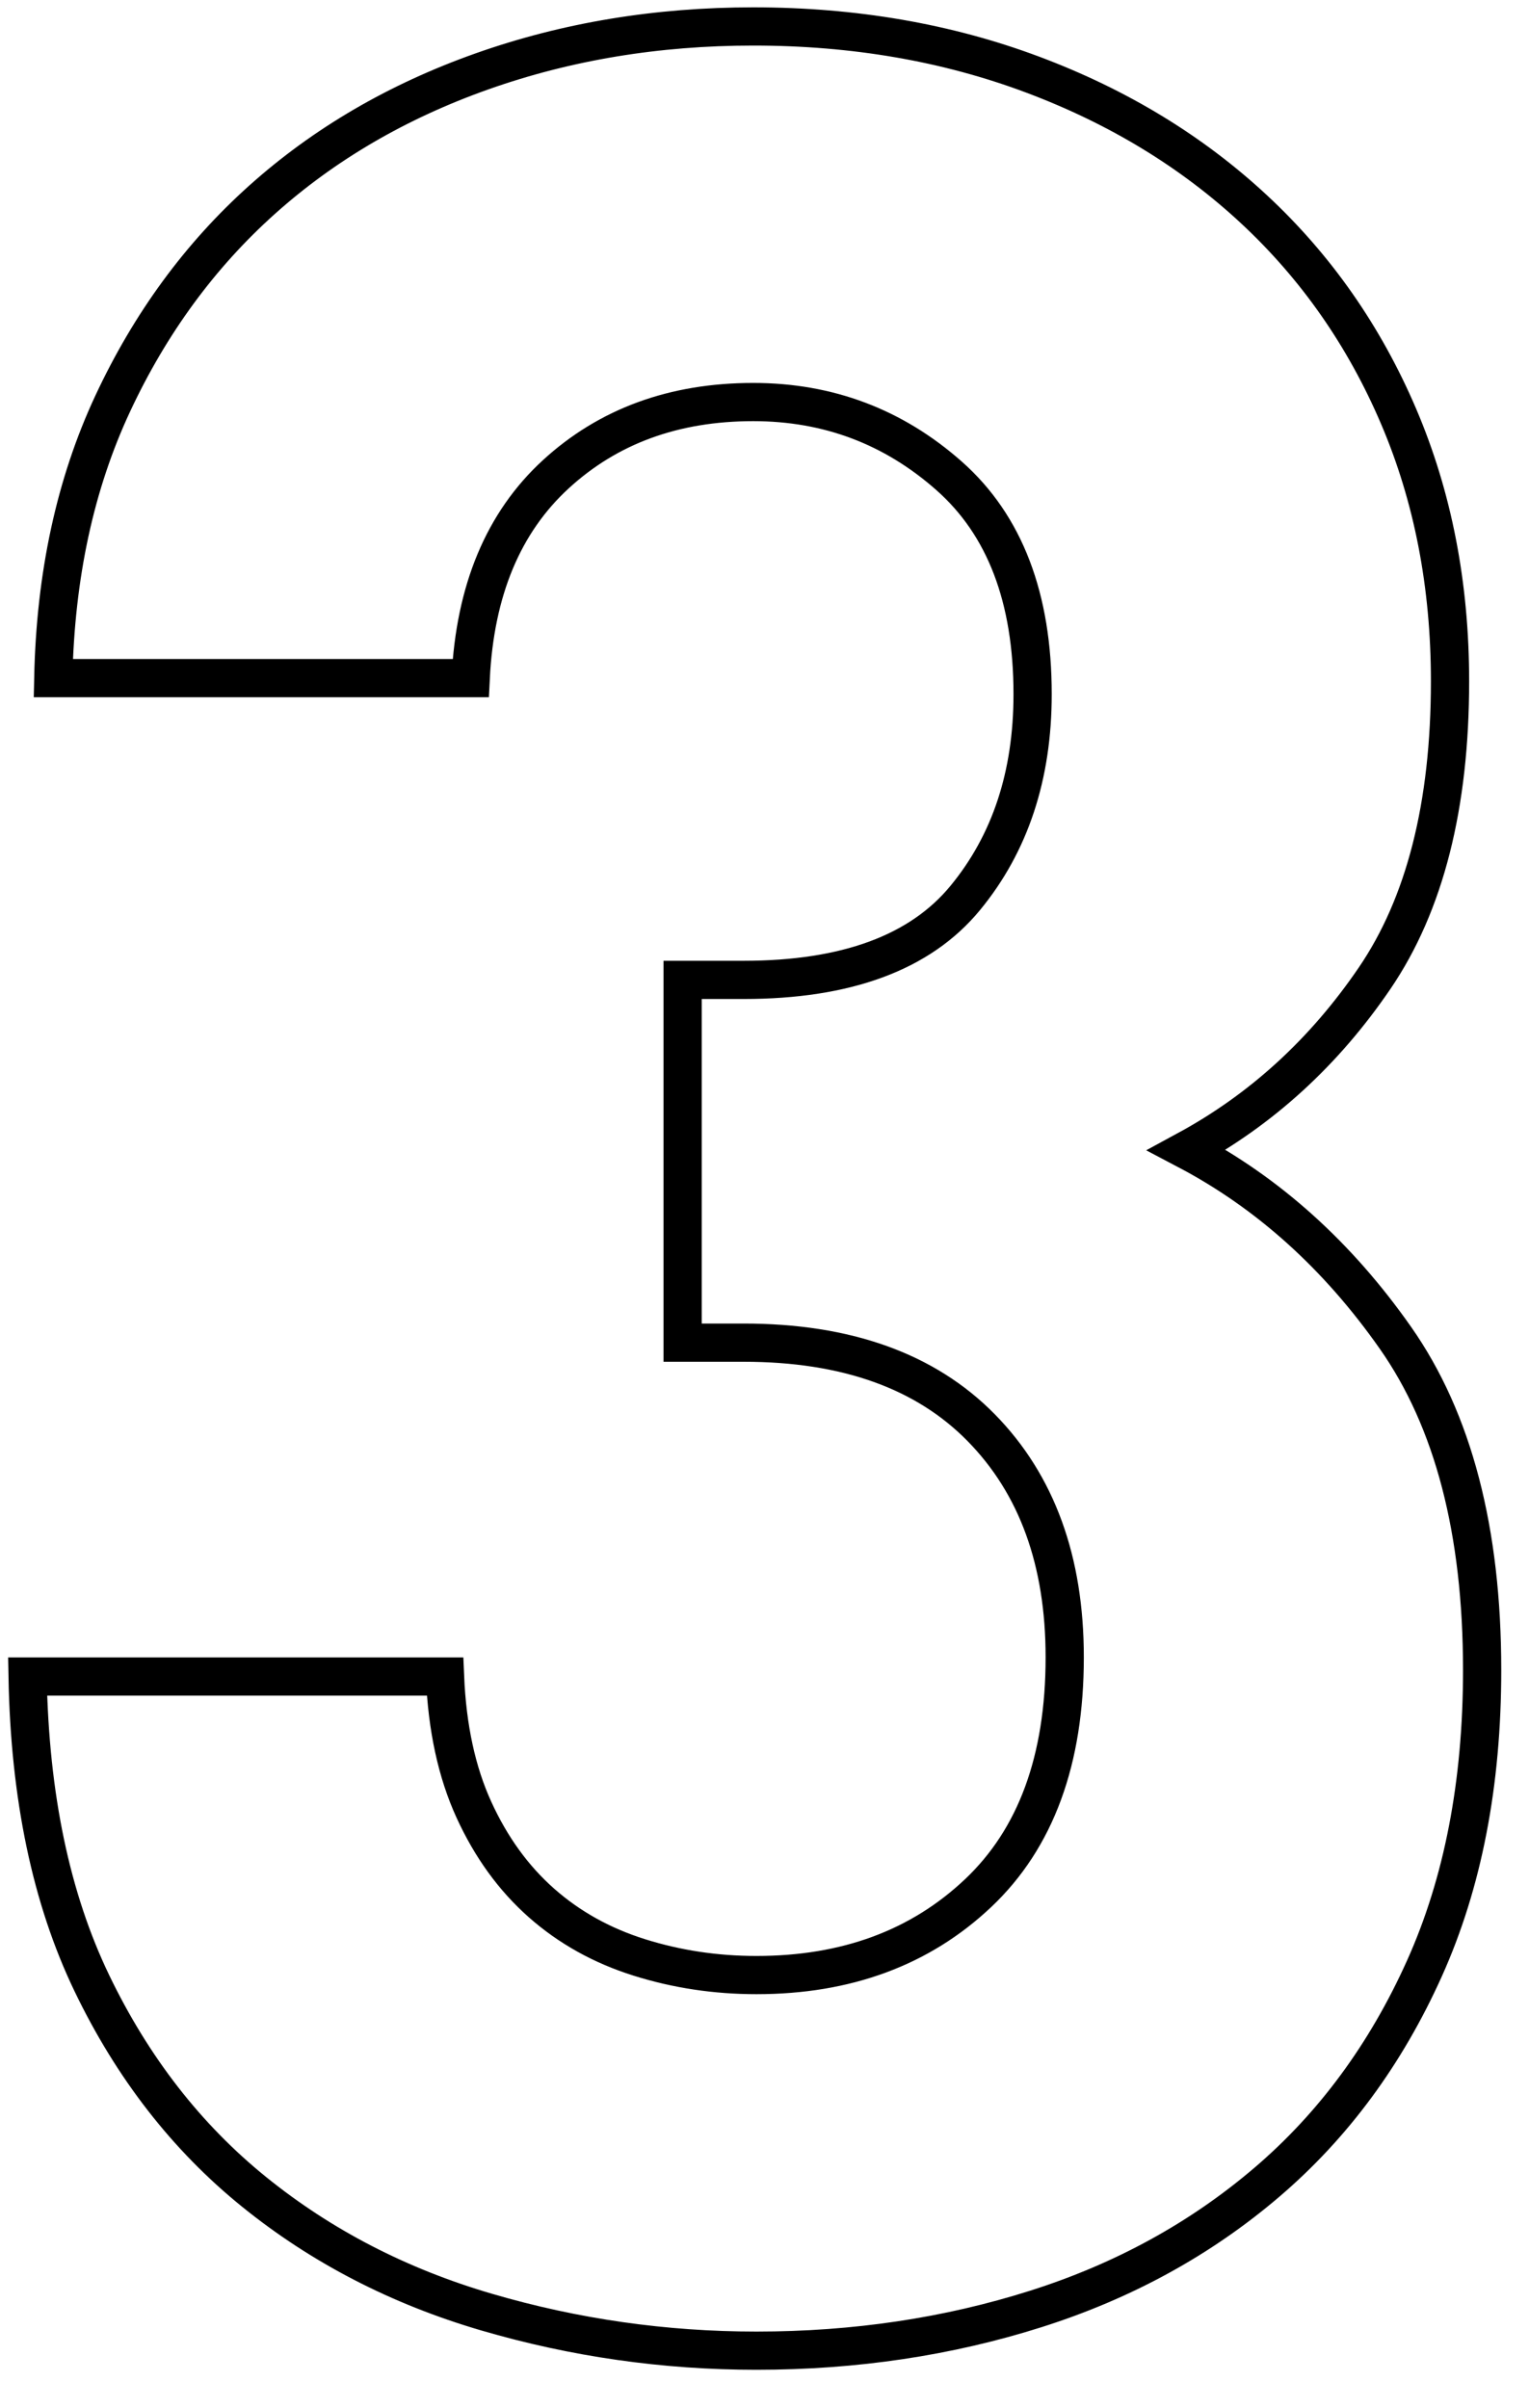 <?xml version="1.0" encoding="UTF-8"?>
<svg width="40px" height="63px" viewBox="0 0 40 63" version="1.1" xmlns="http://www.w3.org/2000/svg" xmlns:xlink="http://www.w3.org/1999/xlink">
    <!-- Generator: Sketch 59.1 (86144) - https://sketch.com -->
    <title>3</title>
    <desc>Created with Sketch.</desc>
    <g id="Page" stroke="none" stroke-width="1" fill="none" fill-rule="evenodd" fill-opacity="0">
        <g id="application" transform="translate(-640, -3533)" fill="#000000" fill-rule="nonzero" stroke="#000000">
            <g id="Group-5" transform="translate(120, 3047)">
                <path d="M558.774,529.7 C558.774,532.668 558.27,535.272 557.262,537.512 C556.254,539.752 554.882,541.614 553.146,543.098 C551.41,544.582 549.394,545.688 547.098,546.416 C544.802,547.144 542.366,547.508 539.79,547.508 C537.382,547.508 535.03,547.172 532.734,546.5 C530.438,545.828 528.408,544.778 526.644,543.35 C524.88,541.922 523.466,540.102 522.402,537.89 C521.338,535.678 520.778,533.004 520.722,529.868 L531.642,529.868 C531.698,531.212 531.95,532.374 532.398,533.354 C532.846,534.334 533.434,535.146 534.162,535.79 C534.89,536.434 535.744,536.91 536.724,537.218 C537.704,537.526 538.726,537.68 539.79,537.68 C542.142,537.68 544.074,536.966 545.586,535.538 C547.098,534.11 547.854,532.052 547.854,529.364 C547.854,526.844 547.126,524.842 545.67,523.358 C544.214,521.874 542.142,521.132 539.454,521.132 L537.858,521.132 L537.858,511.64 L539.454,511.64 C542.142,511.64 544.074,510.926 545.25,509.498 C546.426,508.07 547.014,506.292 547.014,504.164 C547.014,501.644 546.286,499.74 544.83,498.452 C543.374,497.164 541.666,496.52 539.706,496.52 C537.634,496.52 535.912,497.15 534.54,498.41 C533.168,499.67 532.426,501.448 532.314,503.744 L521.394,503.744 C521.45,501.056 521.968,498.662 522.948,496.562 C523.928,494.462 525.23,492.684 526.854,491.228 C528.478,489.772 530.396,488.652 532.608,487.868 C534.82,487.084 537.186,486.692 539.706,486.692 C542.338,486.692 544.774,487.112 547.014,487.952 C549.254,488.792 551.186,489.968 552.81,491.48 C554.434,492.992 555.694,494.798 556.59,496.898 C557.486,498.998 557.934,501.308 557.934,503.828 C557.934,507.076 557.276,509.666 555.96,511.598 C554.644,513.53 553.006,515.028 551.046,516.092 C553.174,517.212 554.994,518.85 556.506,521.006 C558.018,523.162 558.774,526.06 558.774,529.7 Z" id="3"></path>
            </g>
        </g>
    </g>
</svg>